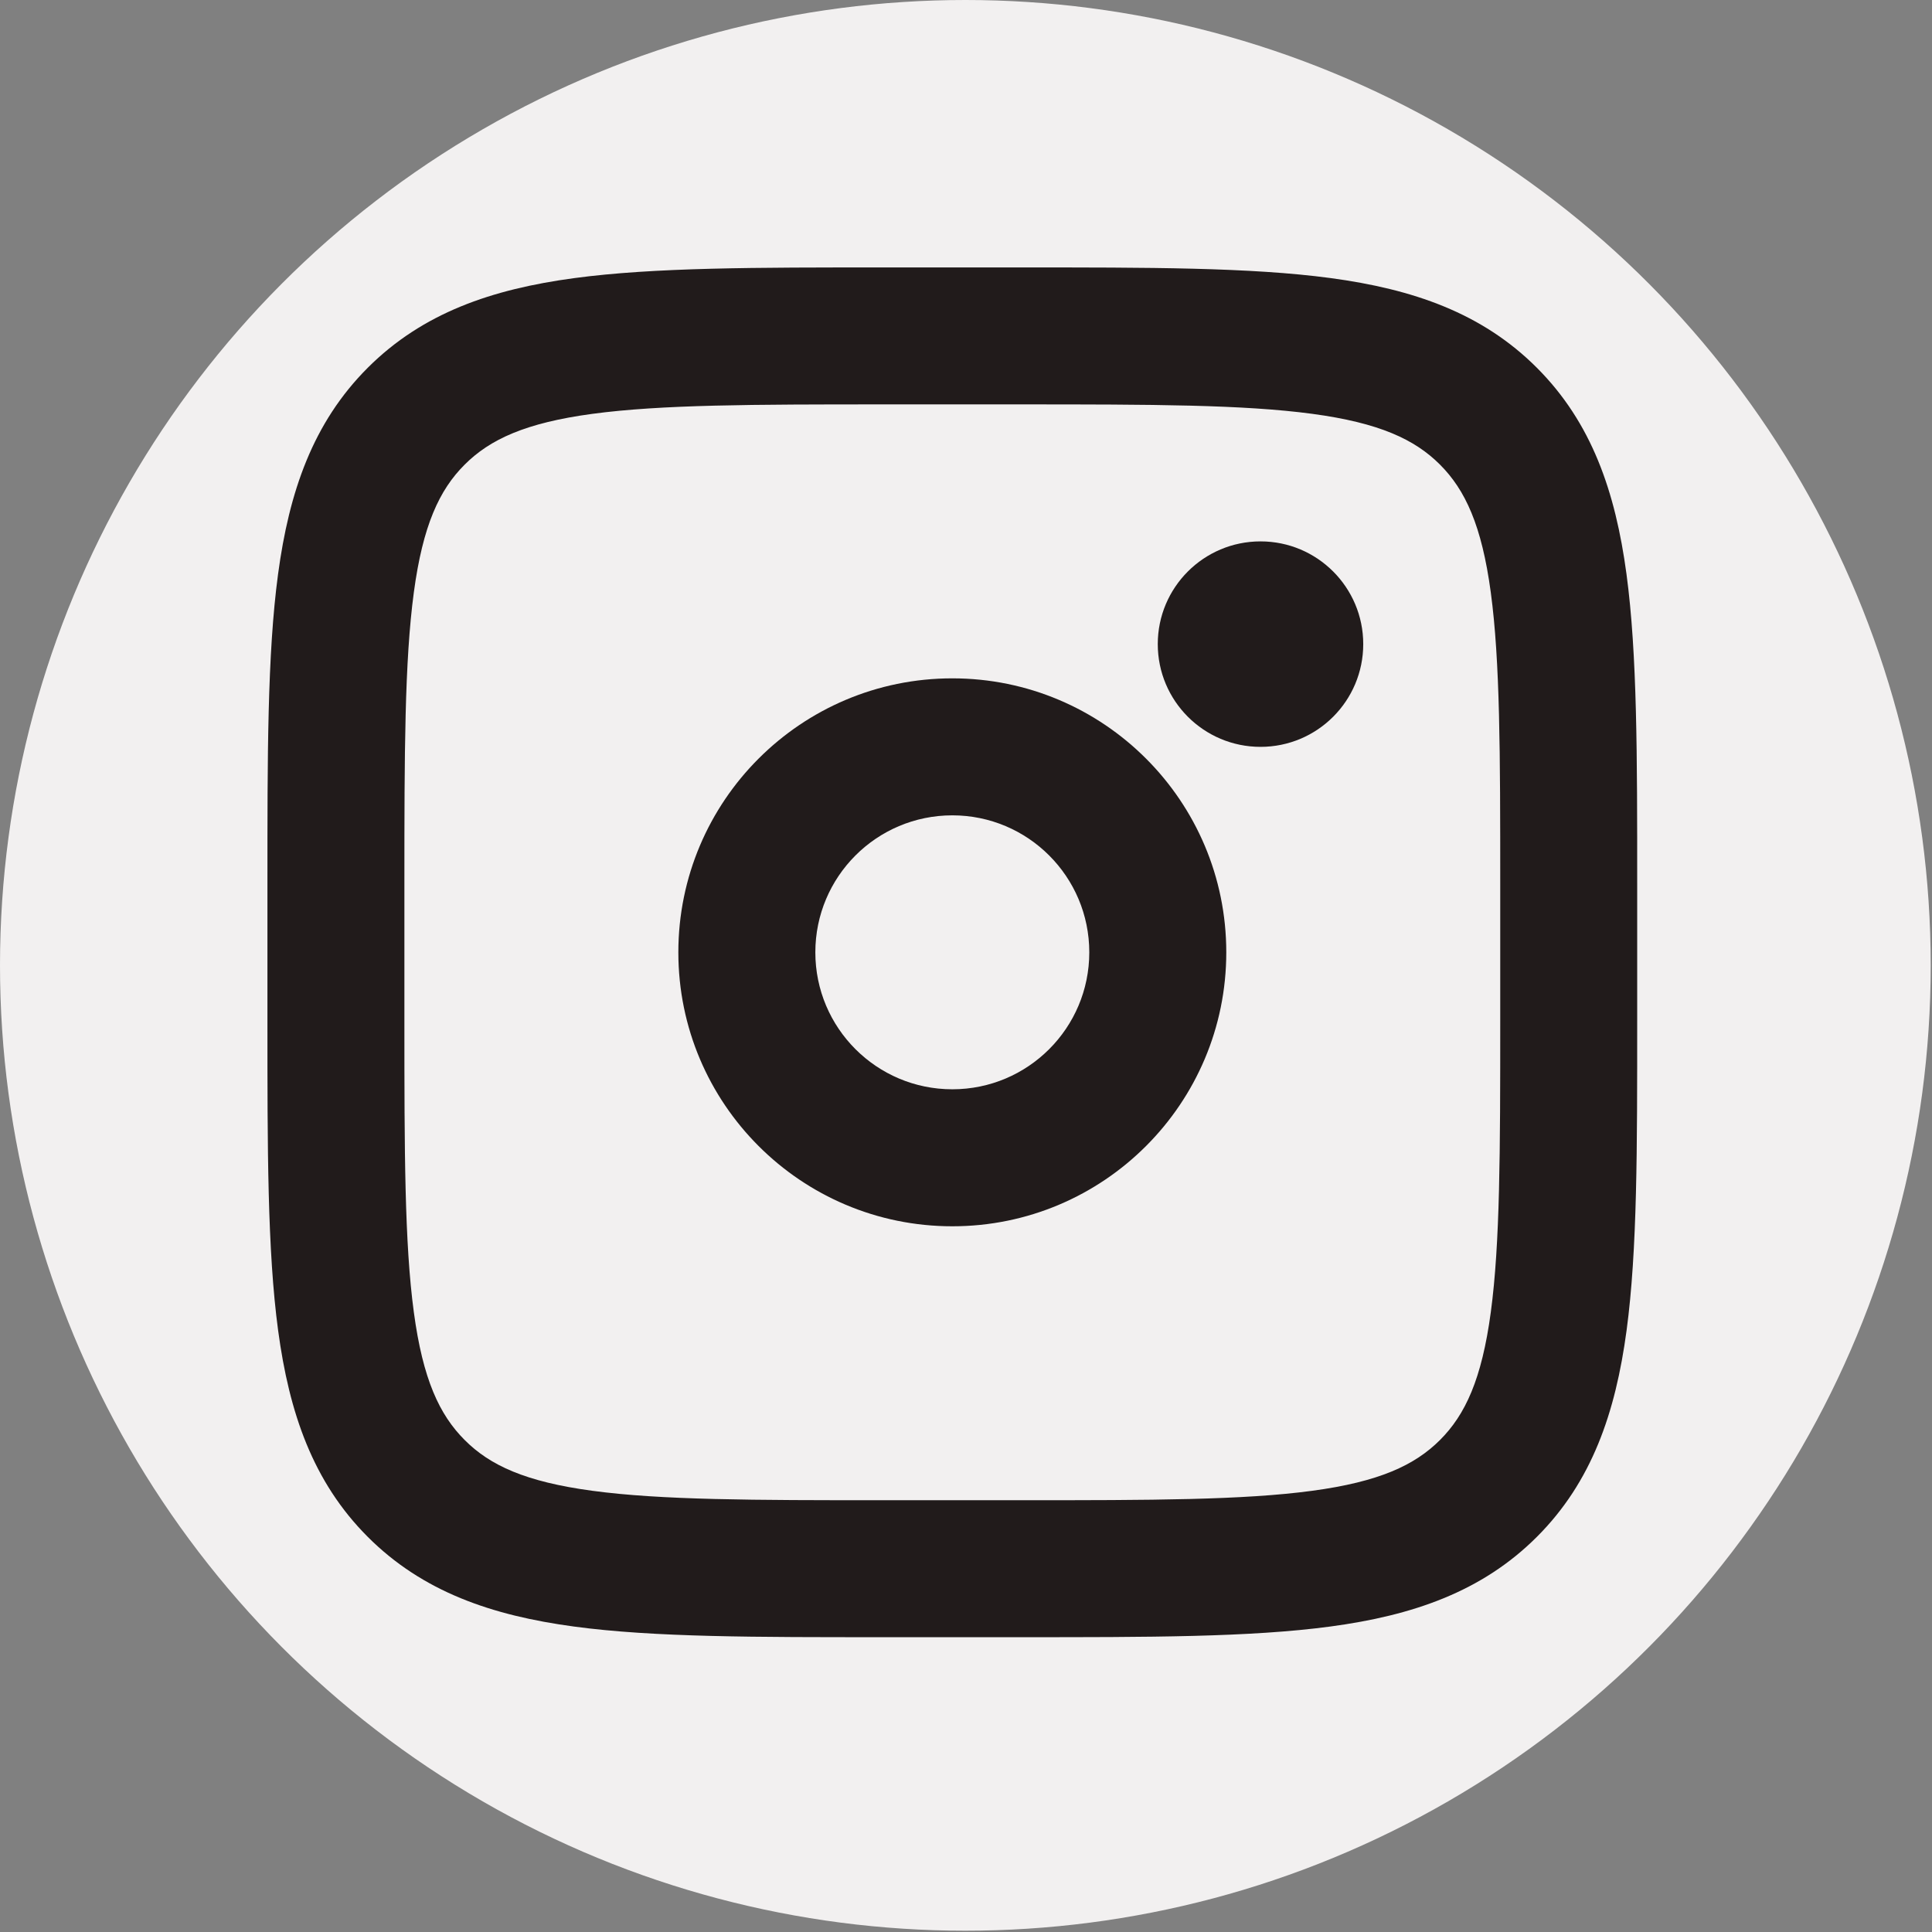 <?xml version="1.0" encoding="UTF-8"?> <svg xmlns="http://www.w3.org/2000/svg" width="54" height="54" viewBox="0 0 54 54" fill="none"><rect x="0" y="0" width="54" height="54" fill="#808080" stroke="none"/><circle cx="26.982" cy="26.982" r="26.982" transform="matrix(-1 0 0 1 53.964 0)" fill="#F2F0F0"></circle><path d="M41.932 24.703C41.932 21.041 41.928 18.486 41.668 16.558C41.416 14.686 40.954 13.693 40.248 12.986C39.542 12.28 38.551 11.819 36.679 11.567C34.751 11.308 32.195 11.303 28.532 11.303H24.703C21.041 11.303 18.486 11.308 16.558 11.567C14.686 11.819 13.693 12.281 12.986 12.988C12.28 13.693 11.819 14.684 11.567 16.556C11.308 18.484 11.303 21.04 11.303 24.703V28.532C11.303 32.195 11.307 34.749 11.567 36.677C11.819 38.55 12.281 39.542 12.988 40.249C13.693 40.956 14.684 41.416 16.556 41.668C18.484 41.928 21.04 41.932 24.703 41.932H28.532C32.195 41.932 34.749 41.928 36.677 41.668C38.549 41.416 39.542 40.954 40.249 40.248C40.955 39.542 41.416 38.551 41.668 36.679C41.928 34.751 41.932 32.195 41.932 28.532V24.703ZM45.76 28.532C45.76 32.087 45.765 34.947 45.463 37.189C45.154 39.486 44.493 41.421 42.956 42.956C41.42 44.491 39.486 45.152 37.189 45.461C34.947 45.763 32.087 45.76 28.532 45.76H24.703C21.148 45.76 18.288 45.765 16.046 45.463C13.749 45.154 11.815 44.493 10.279 42.956C8.744 41.42 8.083 39.486 7.774 37.189C7.472 34.947 7.475 32.087 7.475 28.532V24.703C7.475 21.148 7.47 18.288 7.772 16.046C8.081 13.749 8.742 11.815 10.279 10.279C11.815 8.744 13.749 8.083 16.046 7.774C18.288 7.472 21.148 7.475 24.703 7.475H28.532C32.087 7.475 34.947 7.471 37.189 7.772C39.486 8.081 41.42 8.742 42.956 10.279C44.491 11.815 45.152 13.749 45.461 16.046C45.763 18.288 45.76 21.148 45.76 24.703V28.532Z" fill="#211B1B"></path><path d="M35.232 20.875C36.818 20.875 38.103 19.589 38.103 18.003C38.103 16.418 36.818 15.132 35.232 15.132C33.646 15.132 32.36 16.418 32.36 18.003C32.36 19.589 33.646 20.875 35.232 20.875Z" fill="#211B1B"></path><path d="M30.446 26.618C30.446 24.503 28.732 22.789 26.618 22.789C24.503 22.789 22.789 24.503 22.789 26.618C22.789 28.732 24.503 30.446 26.618 30.446C28.732 30.446 30.446 28.732 30.446 26.618ZM34.275 26.618C34.275 30.846 30.846 34.275 26.618 34.275C22.389 34.275 18.96 30.846 18.96 26.618C18.96 22.389 22.389 18.96 26.618 18.96C30.846 18.96 34.275 22.389 34.275 26.618Z" fill="#211B1B"></path></svg> 